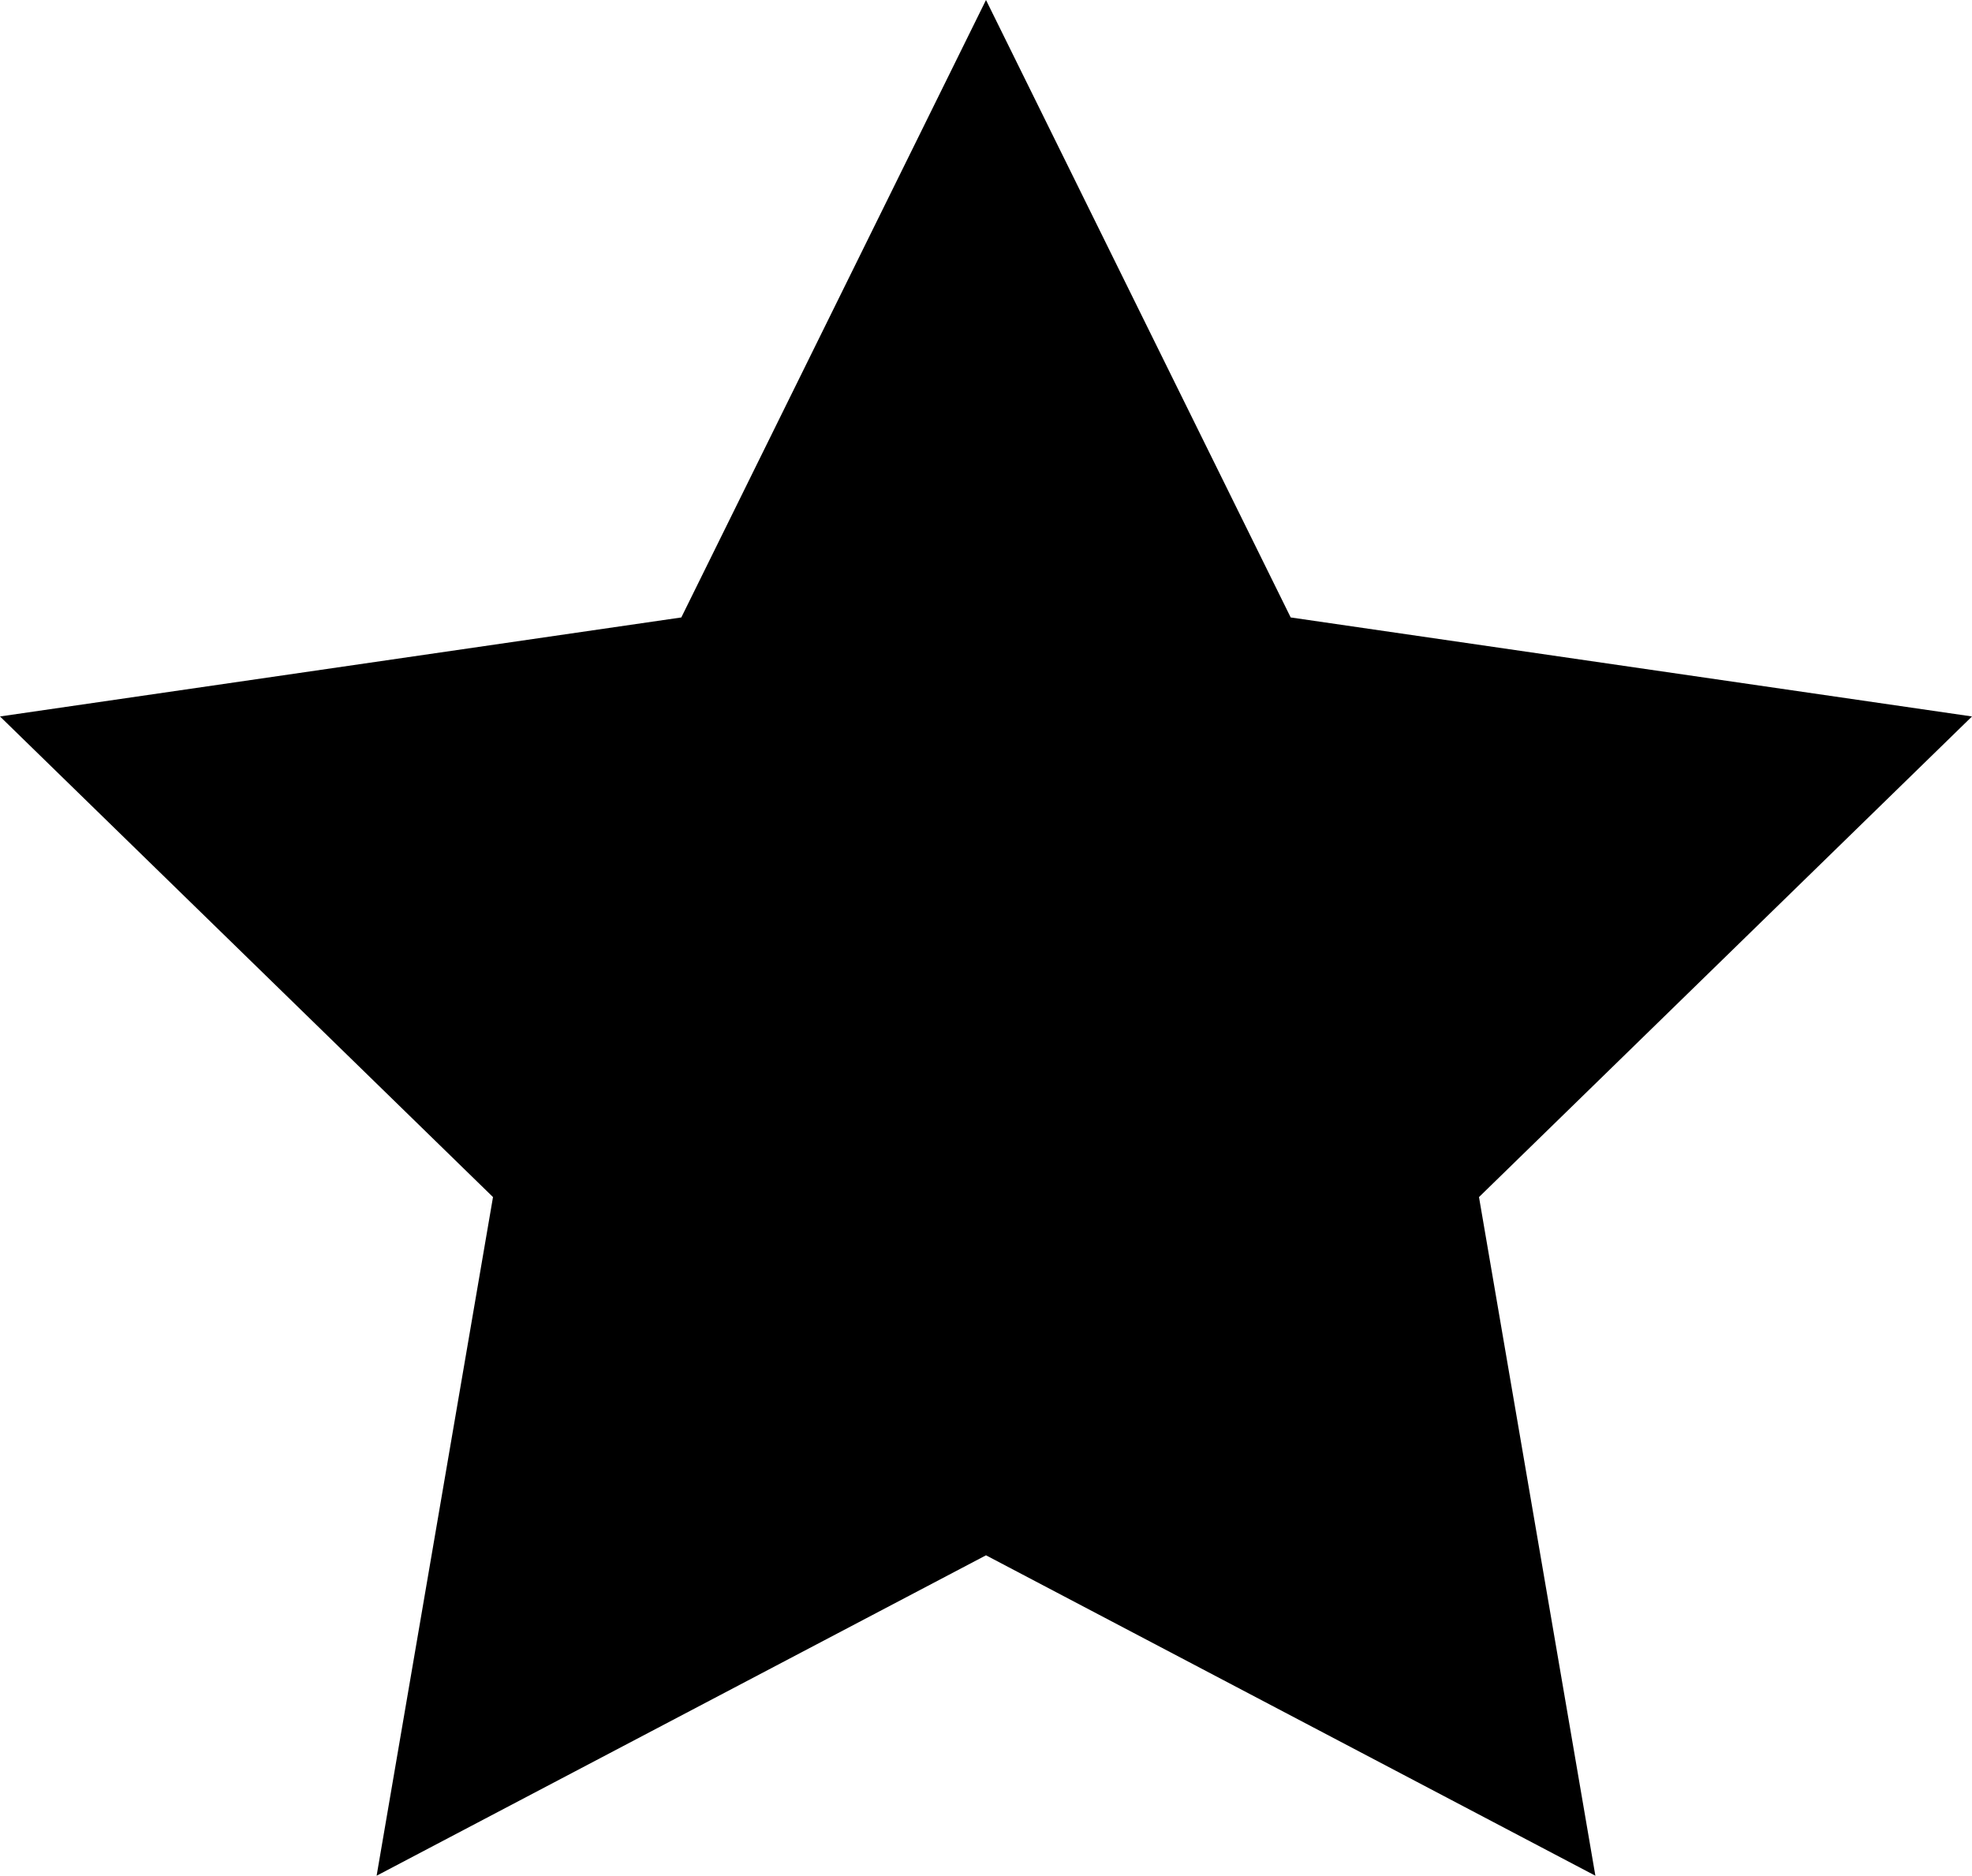 <?xml version="1.0" encoding="UTF-8" standalone="no"?><!DOCTYPE svg PUBLIC "-//W3C//DTD SVG 1.1//EN" "http://www.w3.org/Graphics/SVG/1.1/DTD/svg11.dtd"><svg width="100%" height="100%" viewBox="0 0 512 487" version="1.1" xmlns="http://www.w3.org/2000/svg" xmlns:xlink="http://www.w3.org/1999/xlink" xml:space="preserve" style="fill-rule:evenodd;clip-rule:evenodd;stroke-linejoin:round;stroke-miterlimit:1.414;"><path d="M512,185.995l-176.89,-25.704l-79.11,-160.291l-79.108,160.291l-176.892,25.704l128,124.769l-30.216,176.176l158.216,-83.179l158.216,83.179l-30.217,-176.176l128.001,-124.769l0,0Z" style="fill:#000;fill-rule:nonzero;"/></svg>
